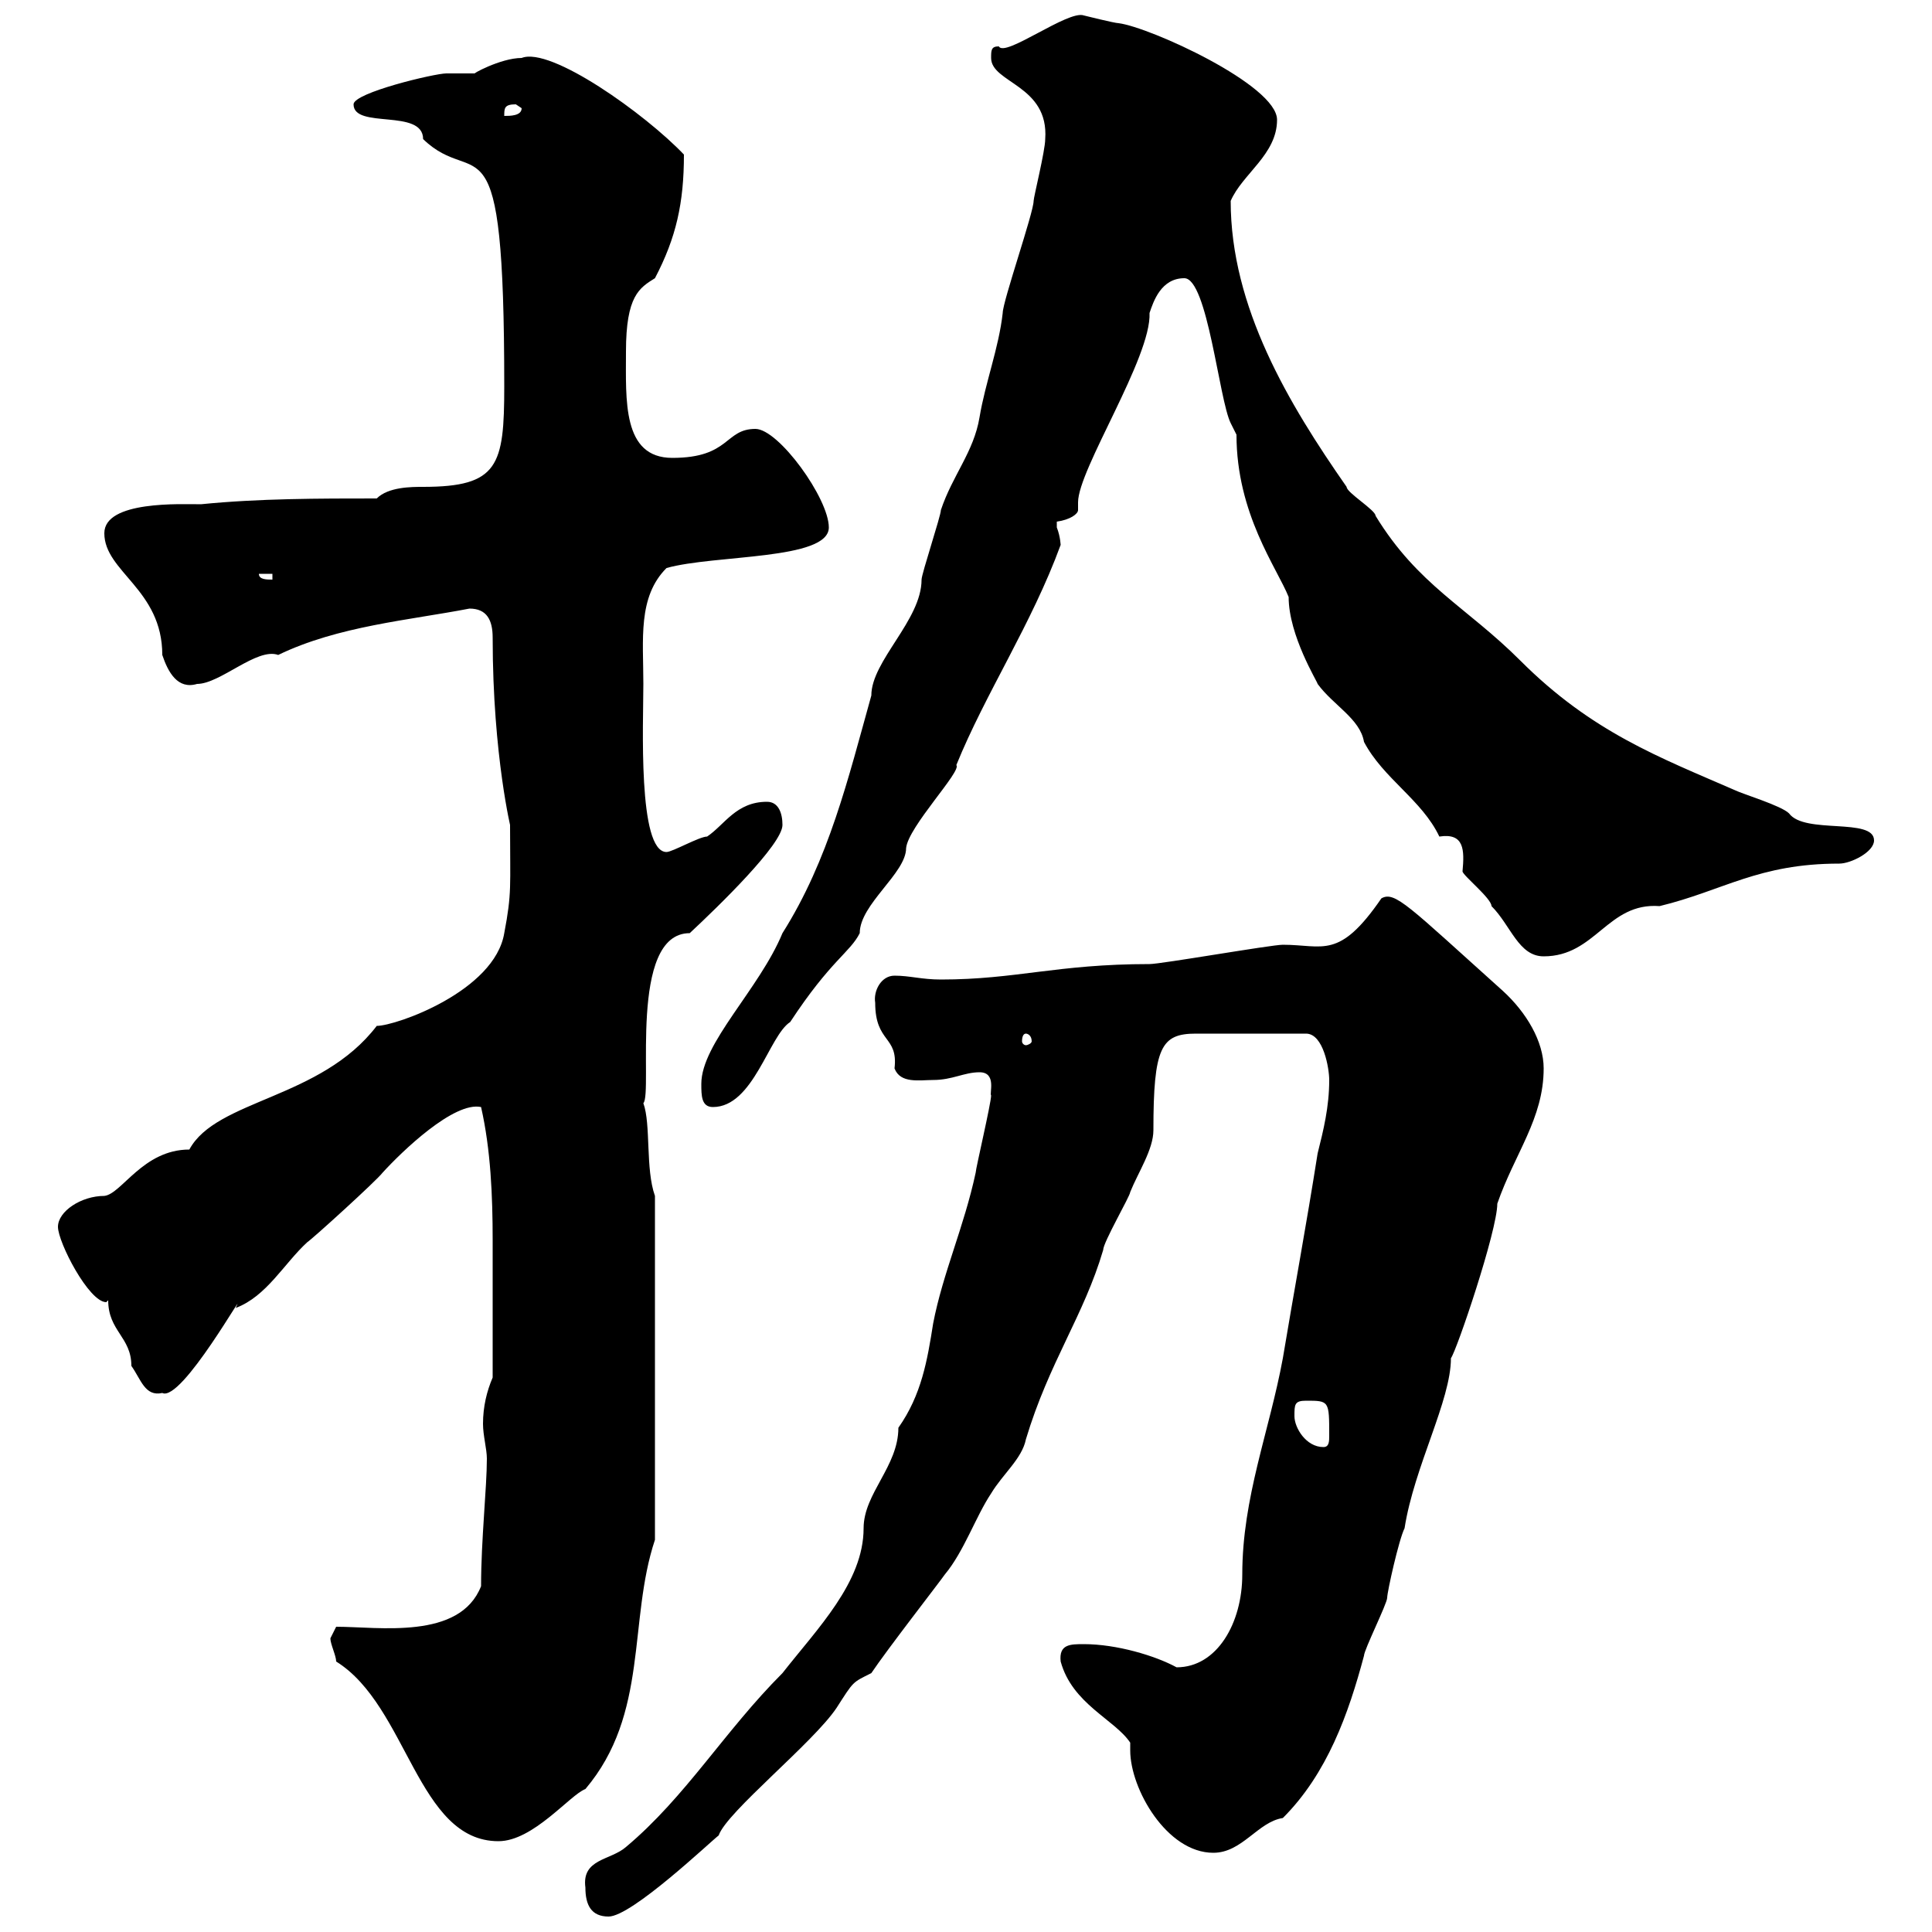 <svg xmlns="http://www.w3.org/2000/svg" xmlns:xlink="http://www.w3.org/1999/xlink" width="300" height="300"><path d="M90.90 293.10C90.90 295.80 91.80 297.60 94.50 297.60C98.10 297.60 110.40 285.90 111.60 285C112.80 281.40 126.30 270.60 129.90 265.20C132.60 261 132.30 261.30 135.30 259.80C137.70 256.20 146.10 245.40 146.70 244.50C149.70 240.90 151.50 235.50 153.90 231.90C155.70 228.90 158.70 226.50 159.30 223.50C162.90 211.50 168.30 204.30 171.30 194.10C171.30 192.90 175.50 185.70 175.50 185.10C176.70 182.10 179.10 178.50 179.10 175.50C179.10 162.60 180.30 160.50 185.70 160.50L202.80 160.50C205.50 160.50 206.40 165.90 206.40 167.70C206.40 171.90 205.50 175.50 204.60 179.10C202.80 190.50 201 200.10 199.20 210.90C197.10 222.30 192.90 232.50 192.90 244.50C192.90 252 189 258.90 182.70 258.90C179.40 257.10 173.40 255.30 168.30 255.30C166.20 255.30 164.40 255.30 164.70 258C166.50 264.60 173.10 267 175.50 270.60C175.50 270.90 175.50 271.50 175.50 271.80C175.50 277.80 181.20 287.70 188.40 287.70C192.90 287.70 195.30 282.90 199.20 282.30C206.10 275.40 209.40 266.10 211.80 257.10C211.80 256.20 215.40 249 215.40 248.10C215.40 247.20 217.20 239.10 218.10 237.30C219.60 227.70 225.30 217.50 225.30 210.90C226.20 209.70 232.50 191.10 232.50 186.90C235.20 179.10 239.70 173.70 239.70 165.90C239.70 161.70 237 157.20 233.40 153.90C218.70 140.70 216.60 138.30 214.50 139.50C207.90 149.10 205.50 146.70 199.20 146.70C197.40 146.70 180.30 149.70 178.50 149.70C164.10 149.70 157.80 152.10 146.10 152.10C143.10 152.10 141.30 151.50 138.90 151.50C136.80 151.50 135.60 153.90 135.90 155.70C135.90 162 139.50 160.80 138.90 165.90C139.80 168.30 142.80 167.70 144.90 167.70C147.90 167.70 149.70 166.50 152.10 166.50C154.80 166.50 153.60 169.80 153.90 170.10C153.90 171.30 151.50 181.50 151.50 182.10C149.70 190.50 146.40 197.70 144.90 205.50C144 211.20 143.10 216.60 139.50 221.70C139.50 227.70 134.10 231.90 134.10 237.30C134.10 245.70 126.90 252.90 121.50 259.80C112.50 268.80 106.50 279 97.20 286.80C94.80 288.90 90.30 288.60 90.90 293.10ZM52.20 258C63.30 264.90 64.80 285.90 77.40 285.90C82.80 285.90 88.50 278.70 90.90 277.80C100.80 266.10 97.50 251.70 101.70 239.10L101.70 185.70C100.20 181.50 101.10 174.60 99.90 171.30C101.40 169.80 97.50 144.90 107.10 144.90C111.60 140.70 121.50 131.10 121.50 128.10C121.50 126.30 120.90 124.50 119.10 124.50C114.30 124.50 112.50 128.10 109.80 129.90C108.60 129.90 104.40 132.30 103.50 132.30C99 132.30 99.90 112.20 99.90 106.20C99.90 99.30 99 92.70 103.50 88.20C111 86.10 128.70 87 128.70 81.90C128.70 77.40 120.90 66.60 117.30 66.60C112.50 66.60 113.40 71.10 104.40 71.10C96.60 71.10 97.20 62.10 97.20 54.60C97.20 45.90 99.30 44.70 101.70 43.20C105 36.90 106.20 31.50 106.20 24C100.20 17.70 85.50 7.20 81 9C77.70 9 72.90 11.70 73.80 11.40C73.80 11.40 69.30 11.40 69.30 11.40C67.50 11.40 54.90 14.40 54.90 16.20C54.90 20.10 65.70 16.80 65.70 21.60C74.10 29.70 78.30 16.20 78.30 60C78.30 72.30 77.40 75.60 65.70 75.60C63.90 75.60 60.30 75.60 58.50 77.40C49.50 77.40 40.20 77.40 31.20 78.30C28.20 78.30 16.20 77.70 16.20 82.80C16.20 88.80 25.20 91.50 25.20 101.70C26.10 104.40 27.60 107.10 30.60 106.20C34.20 106.20 39.90 100.50 43.20 101.70C52.50 97.20 63.60 96.30 72.90 94.50C75.60 94.50 76.50 96.30 76.50 99C76.50 117.60 79.50 129.30 79.20 128.10C79.20 137.70 79.50 138.60 78.30 144.90C76.80 153.90 61.50 159.30 58.50 159.30C49.80 170.70 33.60 170.70 29.40 178.50C22.20 178.50 18.90 185.40 16.20 185.70C12.60 185.70 9 188.10 9 190.50C9 192.90 13.80 202.20 16.50 202.20C16.50 202.20 16.50 202.20 16.80 201.90C16.80 206.70 20.40 207.60 20.40 212.10C21.90 214.20 22.50 216.90 25.20 216.30C28.20 217.80 38.70 198.90 36.60 203.10C41.40 201.30 44.10 196.20 47.70 192.90C48.60 192.30 58.50 183.30 59.40 182.10C62.40 178.80 70.50 171 74.70 171.90C76.20 178.50 76.50 185.70 76.50 192.60C76.50 200.10 76.50 205.80 76.50 213.90C75.60 216 75 218.40 75 221.10C75 222.90 75.60 225 75.60 226.50C75.60 231 74.70 239.10 74.70 246.30C71.40 254.70 58.80 252.60 52.20 252.60C52.20 252.60 51.30 254.40 51.30 254.40C51.30 255.30 52.20 257.10 52.20 258ZM201 219.90C201 218.10 201 217.50 202.80 217.50C206.40 217.50 206.40 217.50 206.40 222.90C206.40 223.80 206.40 224.70 205.50 224.70C202.80 224.70 201 221.70 201 219.90ZM108.90 168.30C108.90 170.10 108.90 171.90 110.70 171.90C117 171.90 119.40 160.80 122.70 158.70C129 149.10 132 147.90 133.50 144.90C133.50 140.40 140.70 135.60 140.70 131.70C141 128.40 149.40 119.70 148.50 118.80C153 107.70 160.20 96.90 164.70 84.60C164.70 84.90 164.70 83.40 164.10 81.90C164.10 81.90 164.10 81.90 164.10 81C166.20 80.70 167.40 79.80 167.40 79.20C167.40 78.90 167.40 78.30 167.40 78C167.40 72.90 178.80 55.50 178.50 48.60C179.10 46.80 180.30 43.20 183.90 43.20C187.50 43.20 189.30 62.10 191.10 65.70C191.10 65.70 192 67.50 192 67.50C192 79.80 198.30 88.20 200.10 92.70C200.10 98.70 204.60 105.90 204.60 106.20C207 109.50 211.20 111.60 211.80 115.20C214.80 120.90 220.80 124.20 223.50 129.90C227.40 129.30 227.40 132 227.10 135.30C227.10 135.90 231.60 139.50 231.60 140.70C234.60 143.70 235.80 148.50 239.70 148.50C247.80 148.50 249.60 140.10 257.70 140.70C267.60 138.30 273 134.10 285.60 134.10C287.40 134.10 291 132.30 291 130.50C291 126.90 280.20 129.60 277.80 126.30C276.60 125.10 270.60 123.30 269.40 122.70C257.70 117.60 247.20 113.70 236.10 102.60C227.70 94.20 220.20 90.90 213.60 80.10C213.60 79.20 209.10 76.50 209.10 75.60C200.10 62.70 191.10 47.70 191.10 31.20C192.90 27 198.30 24 198.30 18.60C198.30 13.20 178.50 4.20 173.70 3.60C173.10 3.60 168.30 2.40 168.30 2.40C165.90 1.50 156 9 155.10 7.20C153.90 7.20 153.90 7.80 153.90 9C153.90 12.90 162.90 13.20 162.30 21.60C162.30 23.40 160.50 30.60 160.50 31.20C160.50 33 155.70 46.80 155.70 48.60C155.10 54 153 59.40 152.10 64.80C151.20 70.20 147.90 73.80 146.10 79.20C146.10 80.10 143.10 89.10 143.10 90C143.10 96.30 135.30 102.60 135.30 108C131.70 120.90 128.70 133.50 121.50 144.90C117.90 153.60 108.90 162 108.90 168.30ZM159.30 160.50C159.60 160.50 160.20 160.80 160.20 161.70C160.20 162 159.60 162.30 159.30 162.30C159 162.30 158.70 162 158.70 161.70C158.70 160.80 159 160.50 159.30 160.50ZM40.20 89.10L42.30 89.10L42.30 90C41.40 90 40.20 90 40.20 89.10ZM80.10 16.20C80.10 16.20 81 16.80 81 16.80C81 18 79.20 18 78.30 18C78.30 16.80 78.30 16.20 80.10 16.20Z"/></svg>